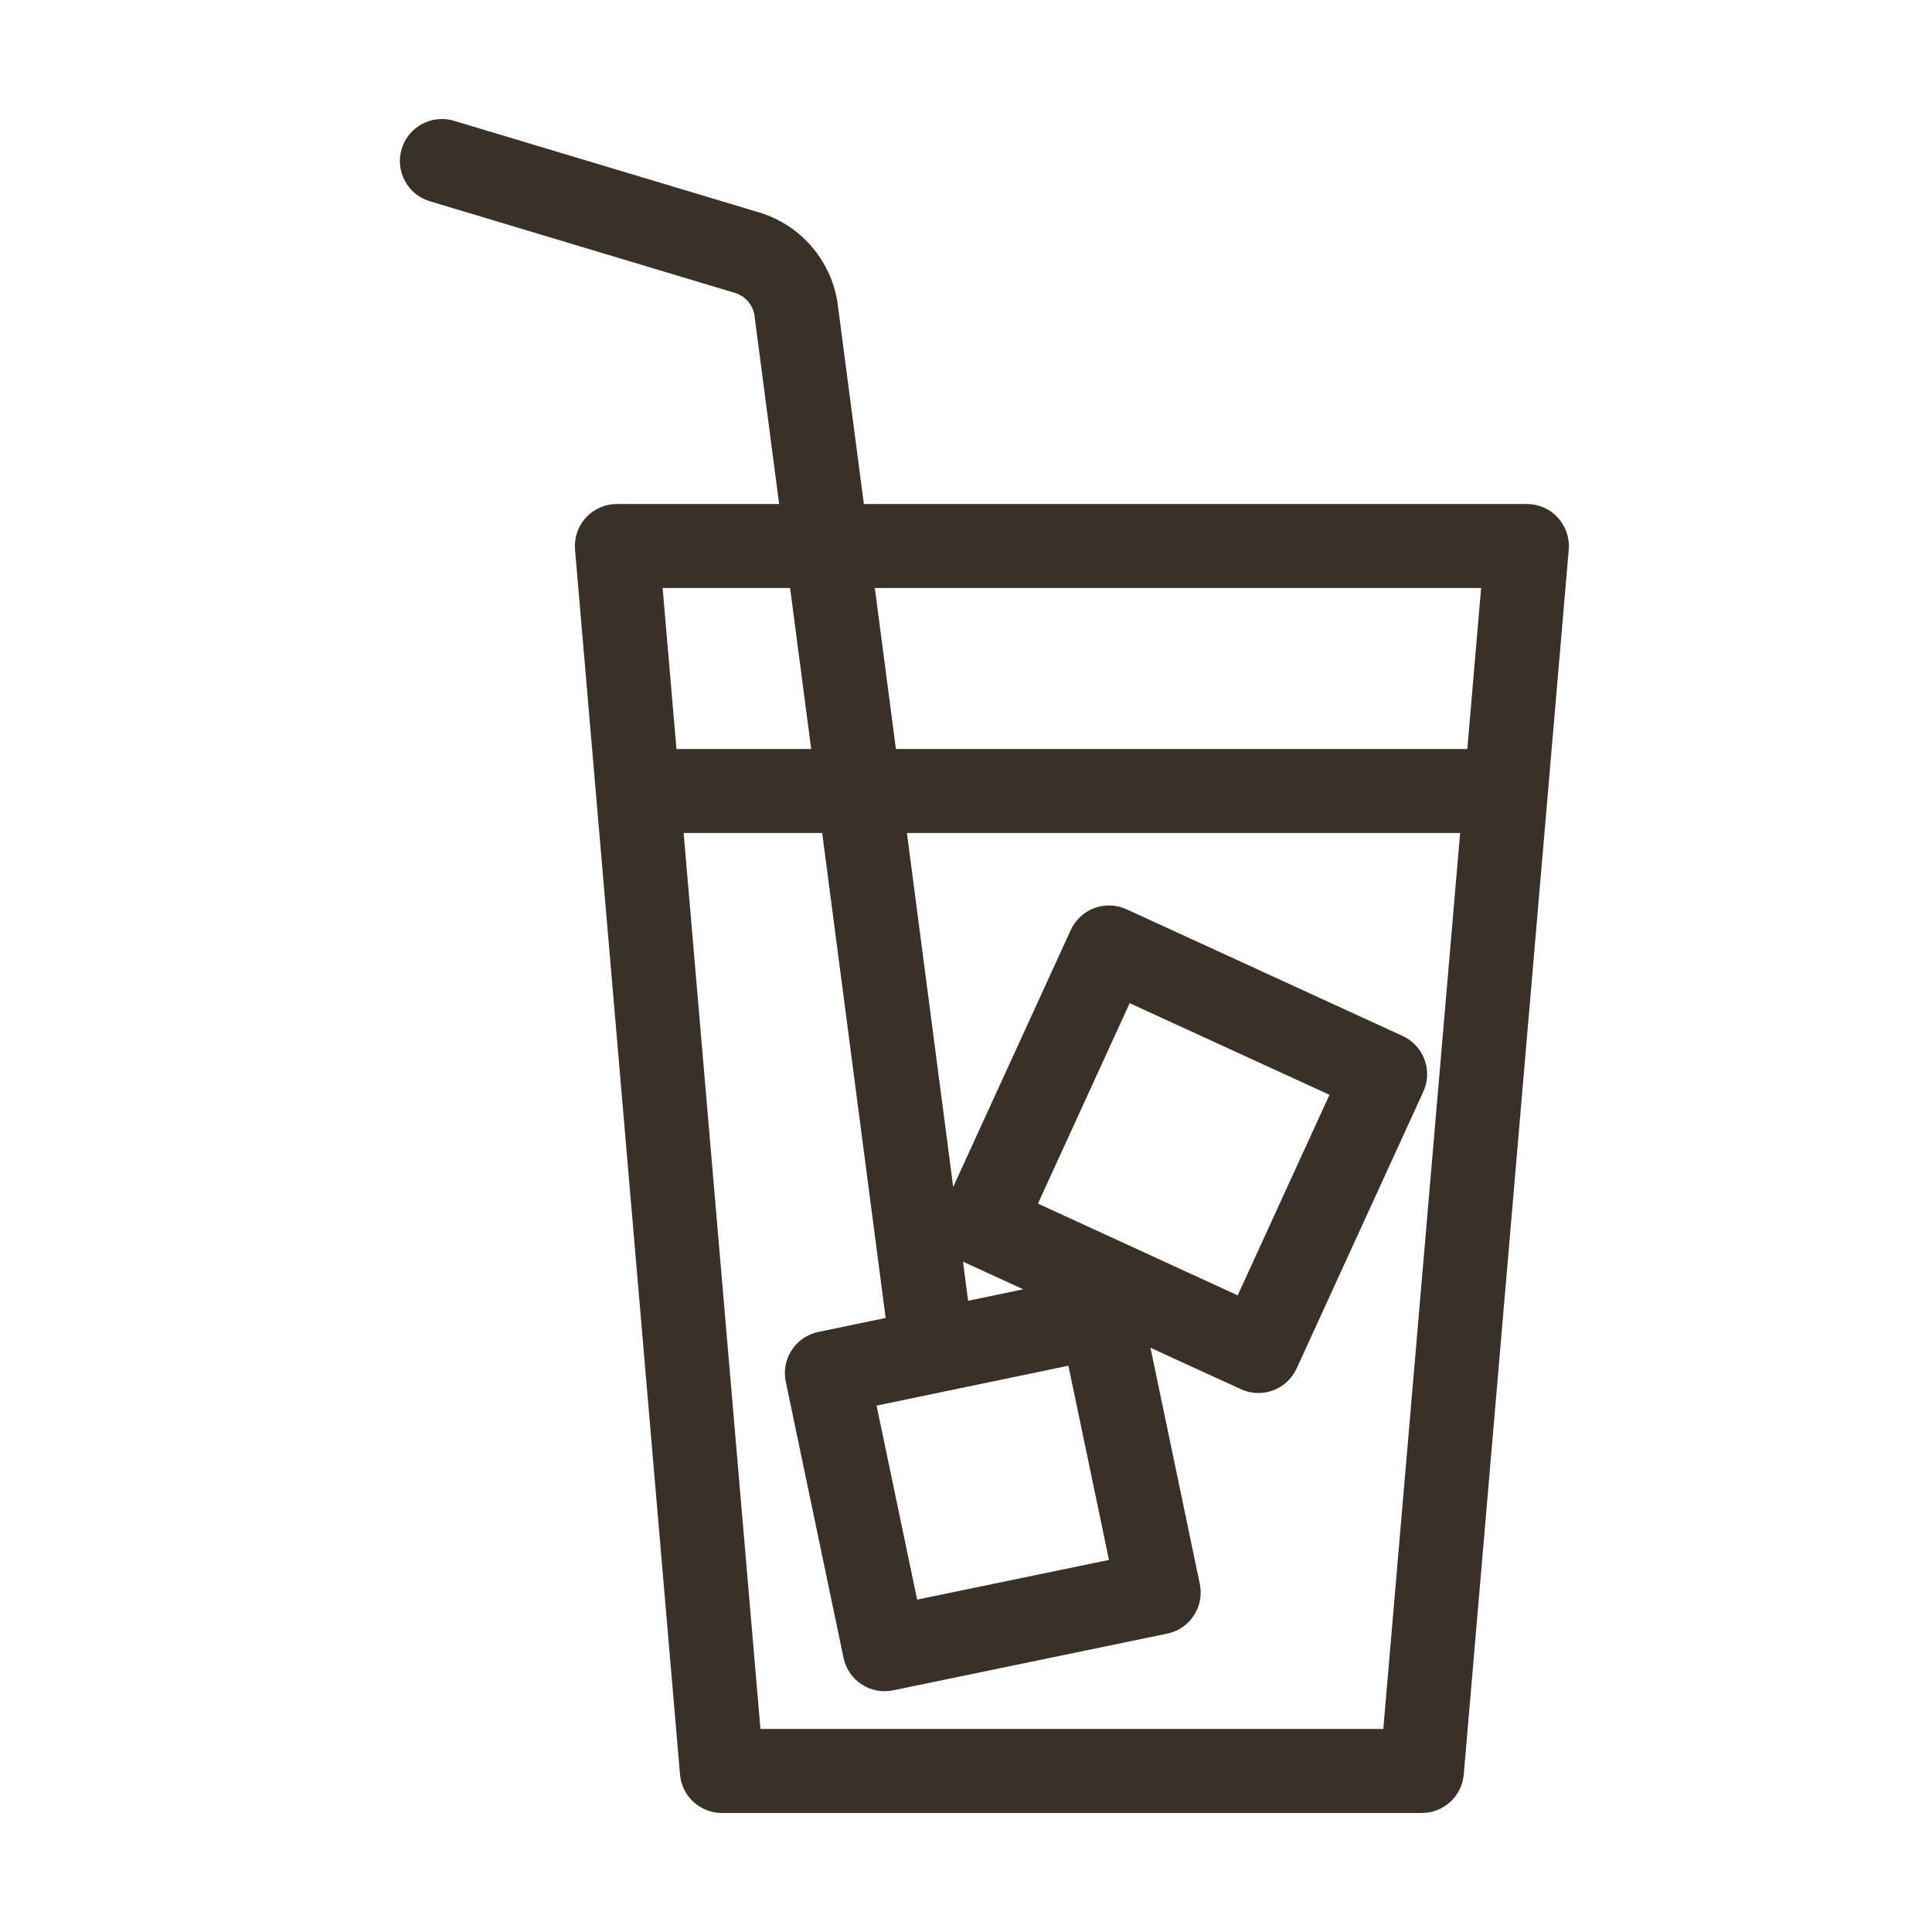 <svg width="46" height="46" viewBox="0 0 46 46" fill="none" xmlns="http://www.w3.org/2000/svg">
<path fill-rule="evenodd" clip-rule="evenodd" d="M9.563 3.546C9.722 3.017 10.28 2.717 10.809 2.876L18.074 5.058C19.099 5.365 19.843 6.264 19.956 7.325L20.568 12H36.354C36.634 12 36.902 12.117 37.091 12.324C37.28 12.53 37.374 12.806 37.351 13.085L34.851 42.252C34.806 42.769 34.373 43.166 33.854 43.166H17.188C16.668 43.166 16.236 42.769 16.191 42.252L13.691 13.085C13.667 12.806 13.761 12.53 13.951 12.324C14.14 12.117 14.408 12 14.688 12H18.551L17.971 7.571C17.97 7.561 17.969 7.551 17.968 7.541C17.941 7.277 17.753 7.05 17.502 6.975L10.233 4.791C9.704 4.632 9.404 4.074 9.563 3.546ZM19.314 17.833L18.812 14H15.777L16.106 17.833H19.314ZM23.05 30.971L24.362 30.698L22.971 30.059C22.957 30.053 22.942 30.046 22.928 30.038L23.05 30.971ZM27.392 32.089L28.378 32.542L29.547 33.076C30.049 33.306 30.642 33.085 30.872 32.583L33.889 25.991C34.118 25.489 33.898 24.896 33.396 24.666L26.821 21.649C26.58 21.539 26.305 21.529 26.056 21.621C25.807 21.713 25.605 21.901 25.495 22.142L22.695 28.26L21.593 19.833H34.765L32.936 41.166H18.106L16.277 19.833H19.576L21.087 31.38L19.484 31.713C19.224 31.767 18.996 31.922 18.851 32.144C18.706 32.366 18.654 32.637 18.709 32.897L20.084 39.472C20.197 40.012 20.725 40.358 21.265 40.246L27.79 38.896C28.05 38.843 28.278 38.688 28.424 38.465C28.57 38.243 28.621 37.973 28.567 37.713L27.392 32.089ZM34.936 17.833H21.331L20.829 14H35.265L34.936 17.833ZM26.897 23.885L24.713 28.657L29.212 30.724L29.469 30.842L31.654 26.067L26.897 23.885ZM21.837 38.086L20.871 33.467L25.438 32.517L26.404 37.141L21.837 38.086Z" fill="#393028"/>
</svg>
